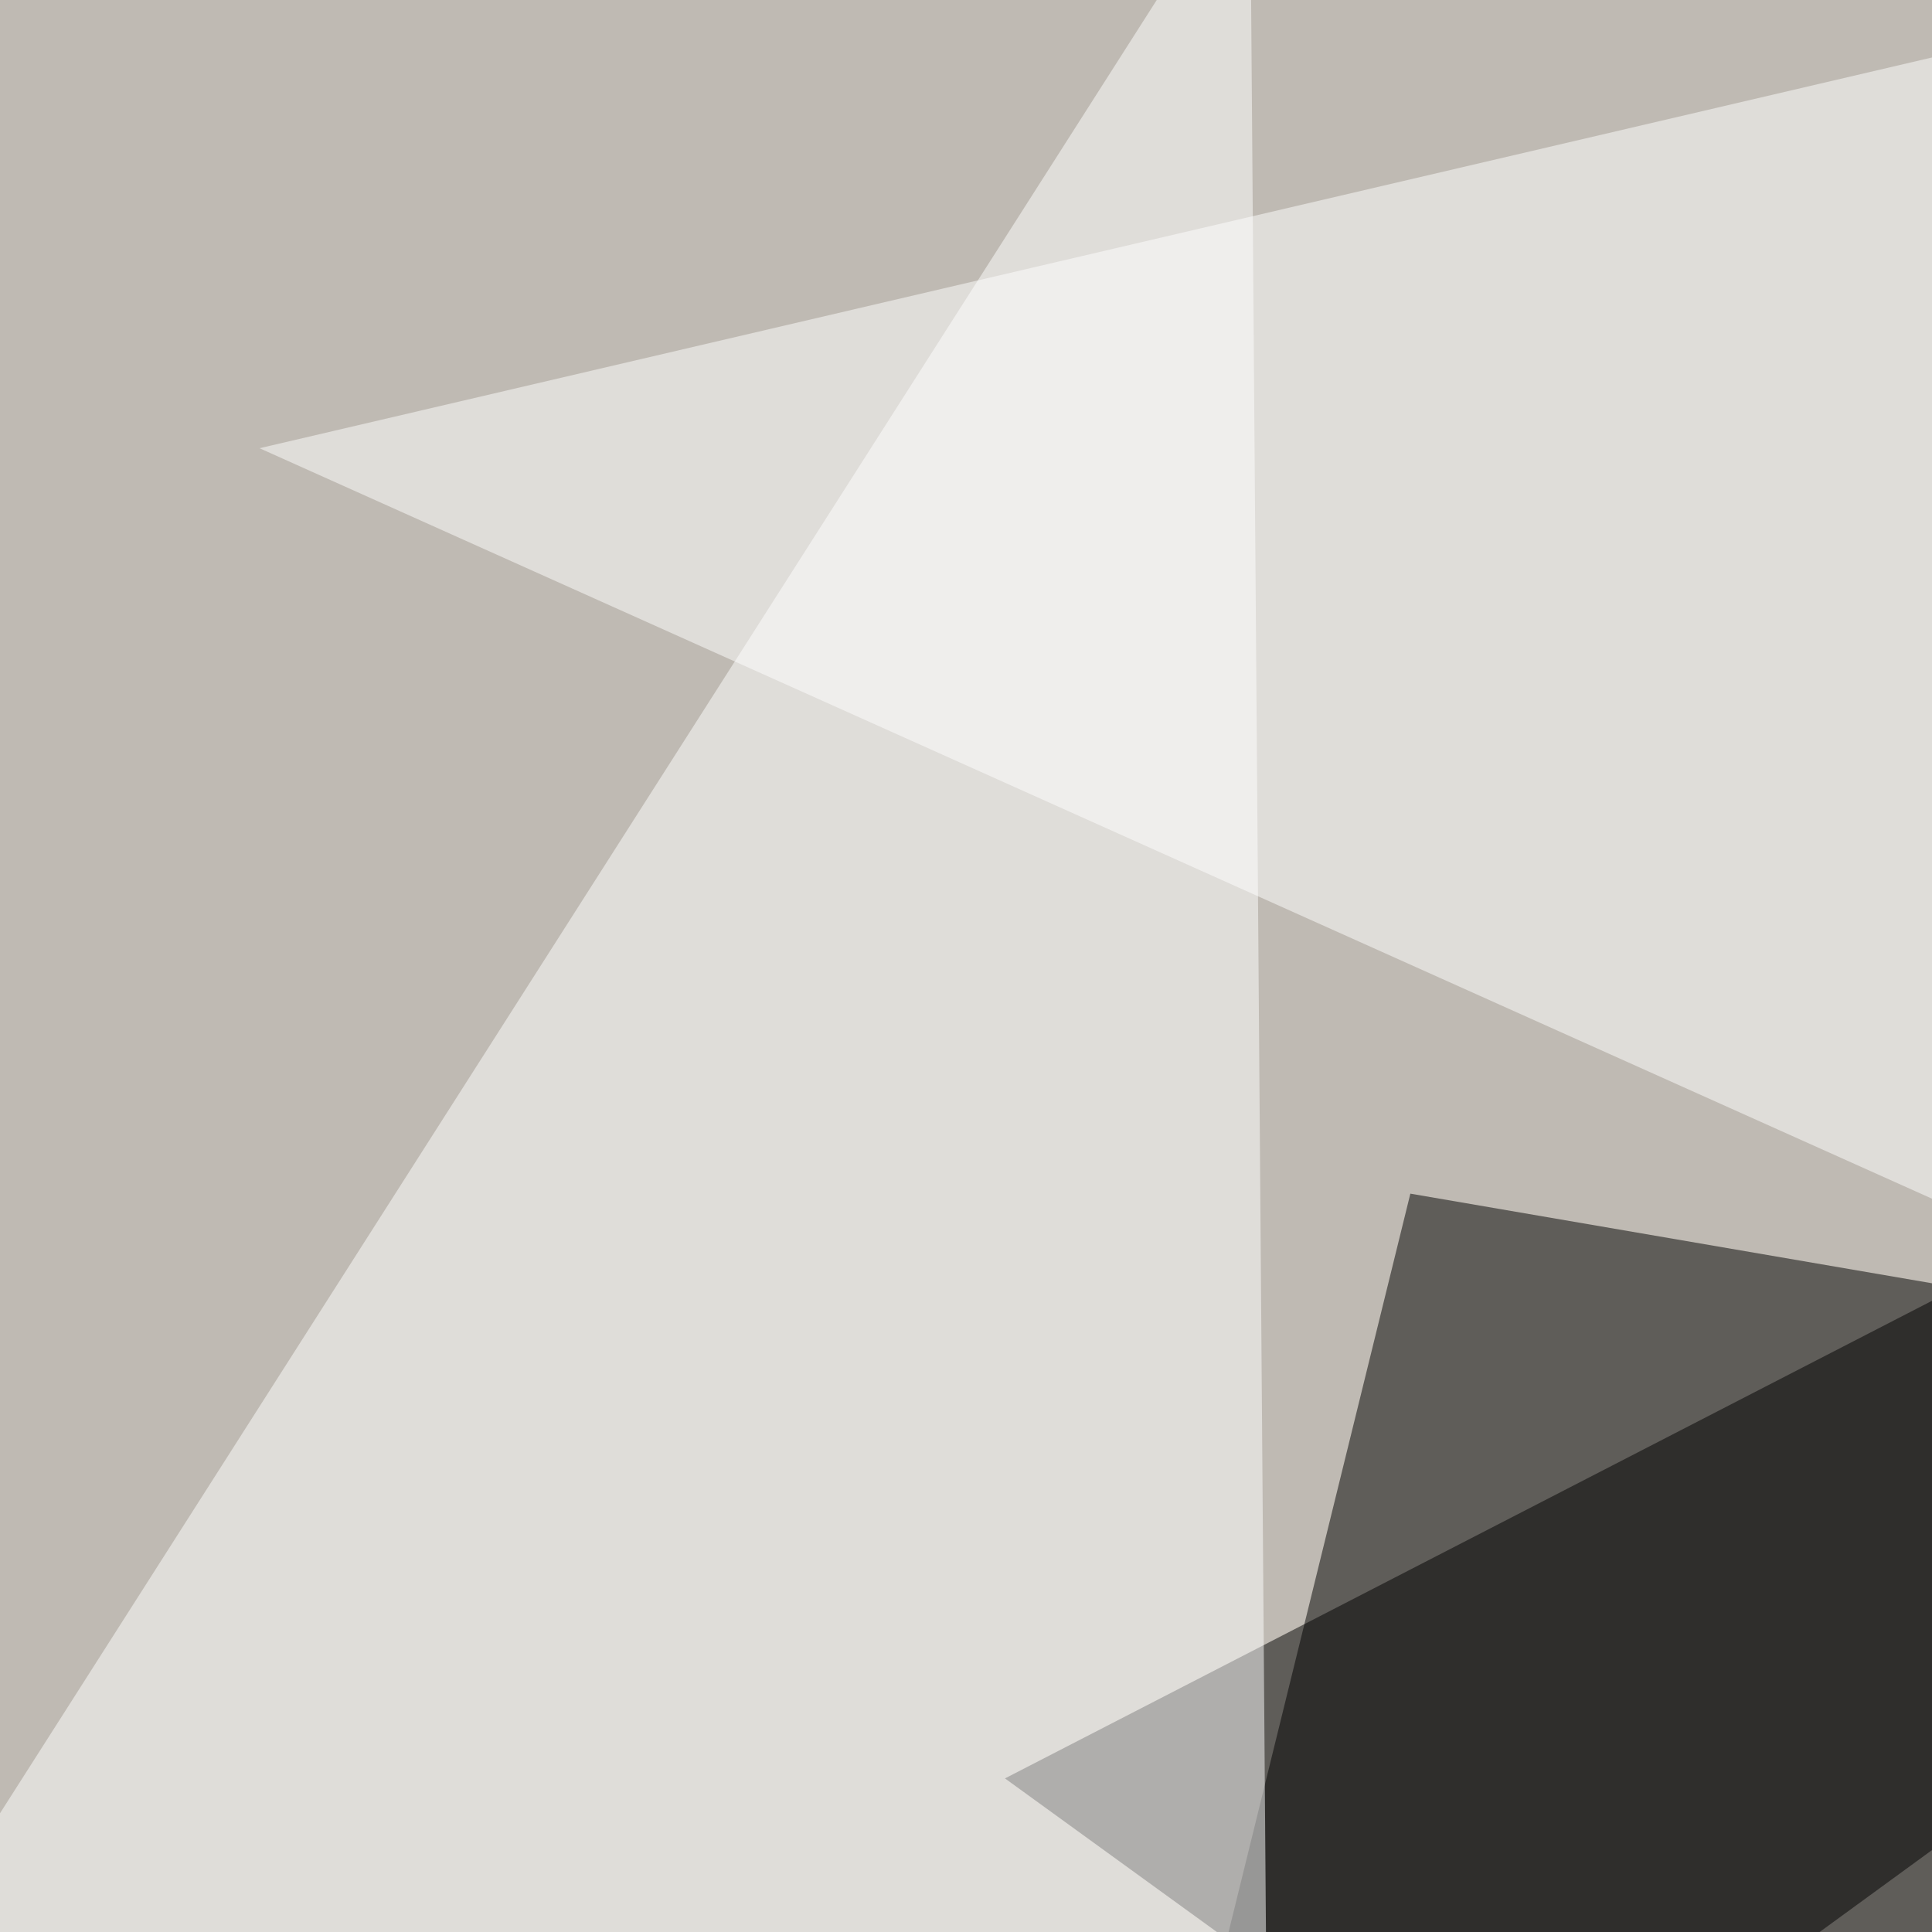 <svg xmlns="http://www.w3.org/2000/svg" width="600" height="600"><filter id="a"><feGaussianBlur stdDeviation="55"/></filter><rect width="100%" height="100%" fill="#bfbab3"/><g filter="url(#a)"><g fill-opacity=".5"><path d="M599.1 760.3l-287-208 483.3-249z"/><path d="M795.4 432.1l-454 331L438 370.7z"/><path fill="#fff" d="M-45.4 634.3L388.2-45.4l5.8 755.8z"/><path fill="#fff" d="M681.2 408.7L795.4-27.8l-714.8 167z"/></g></g></svg>